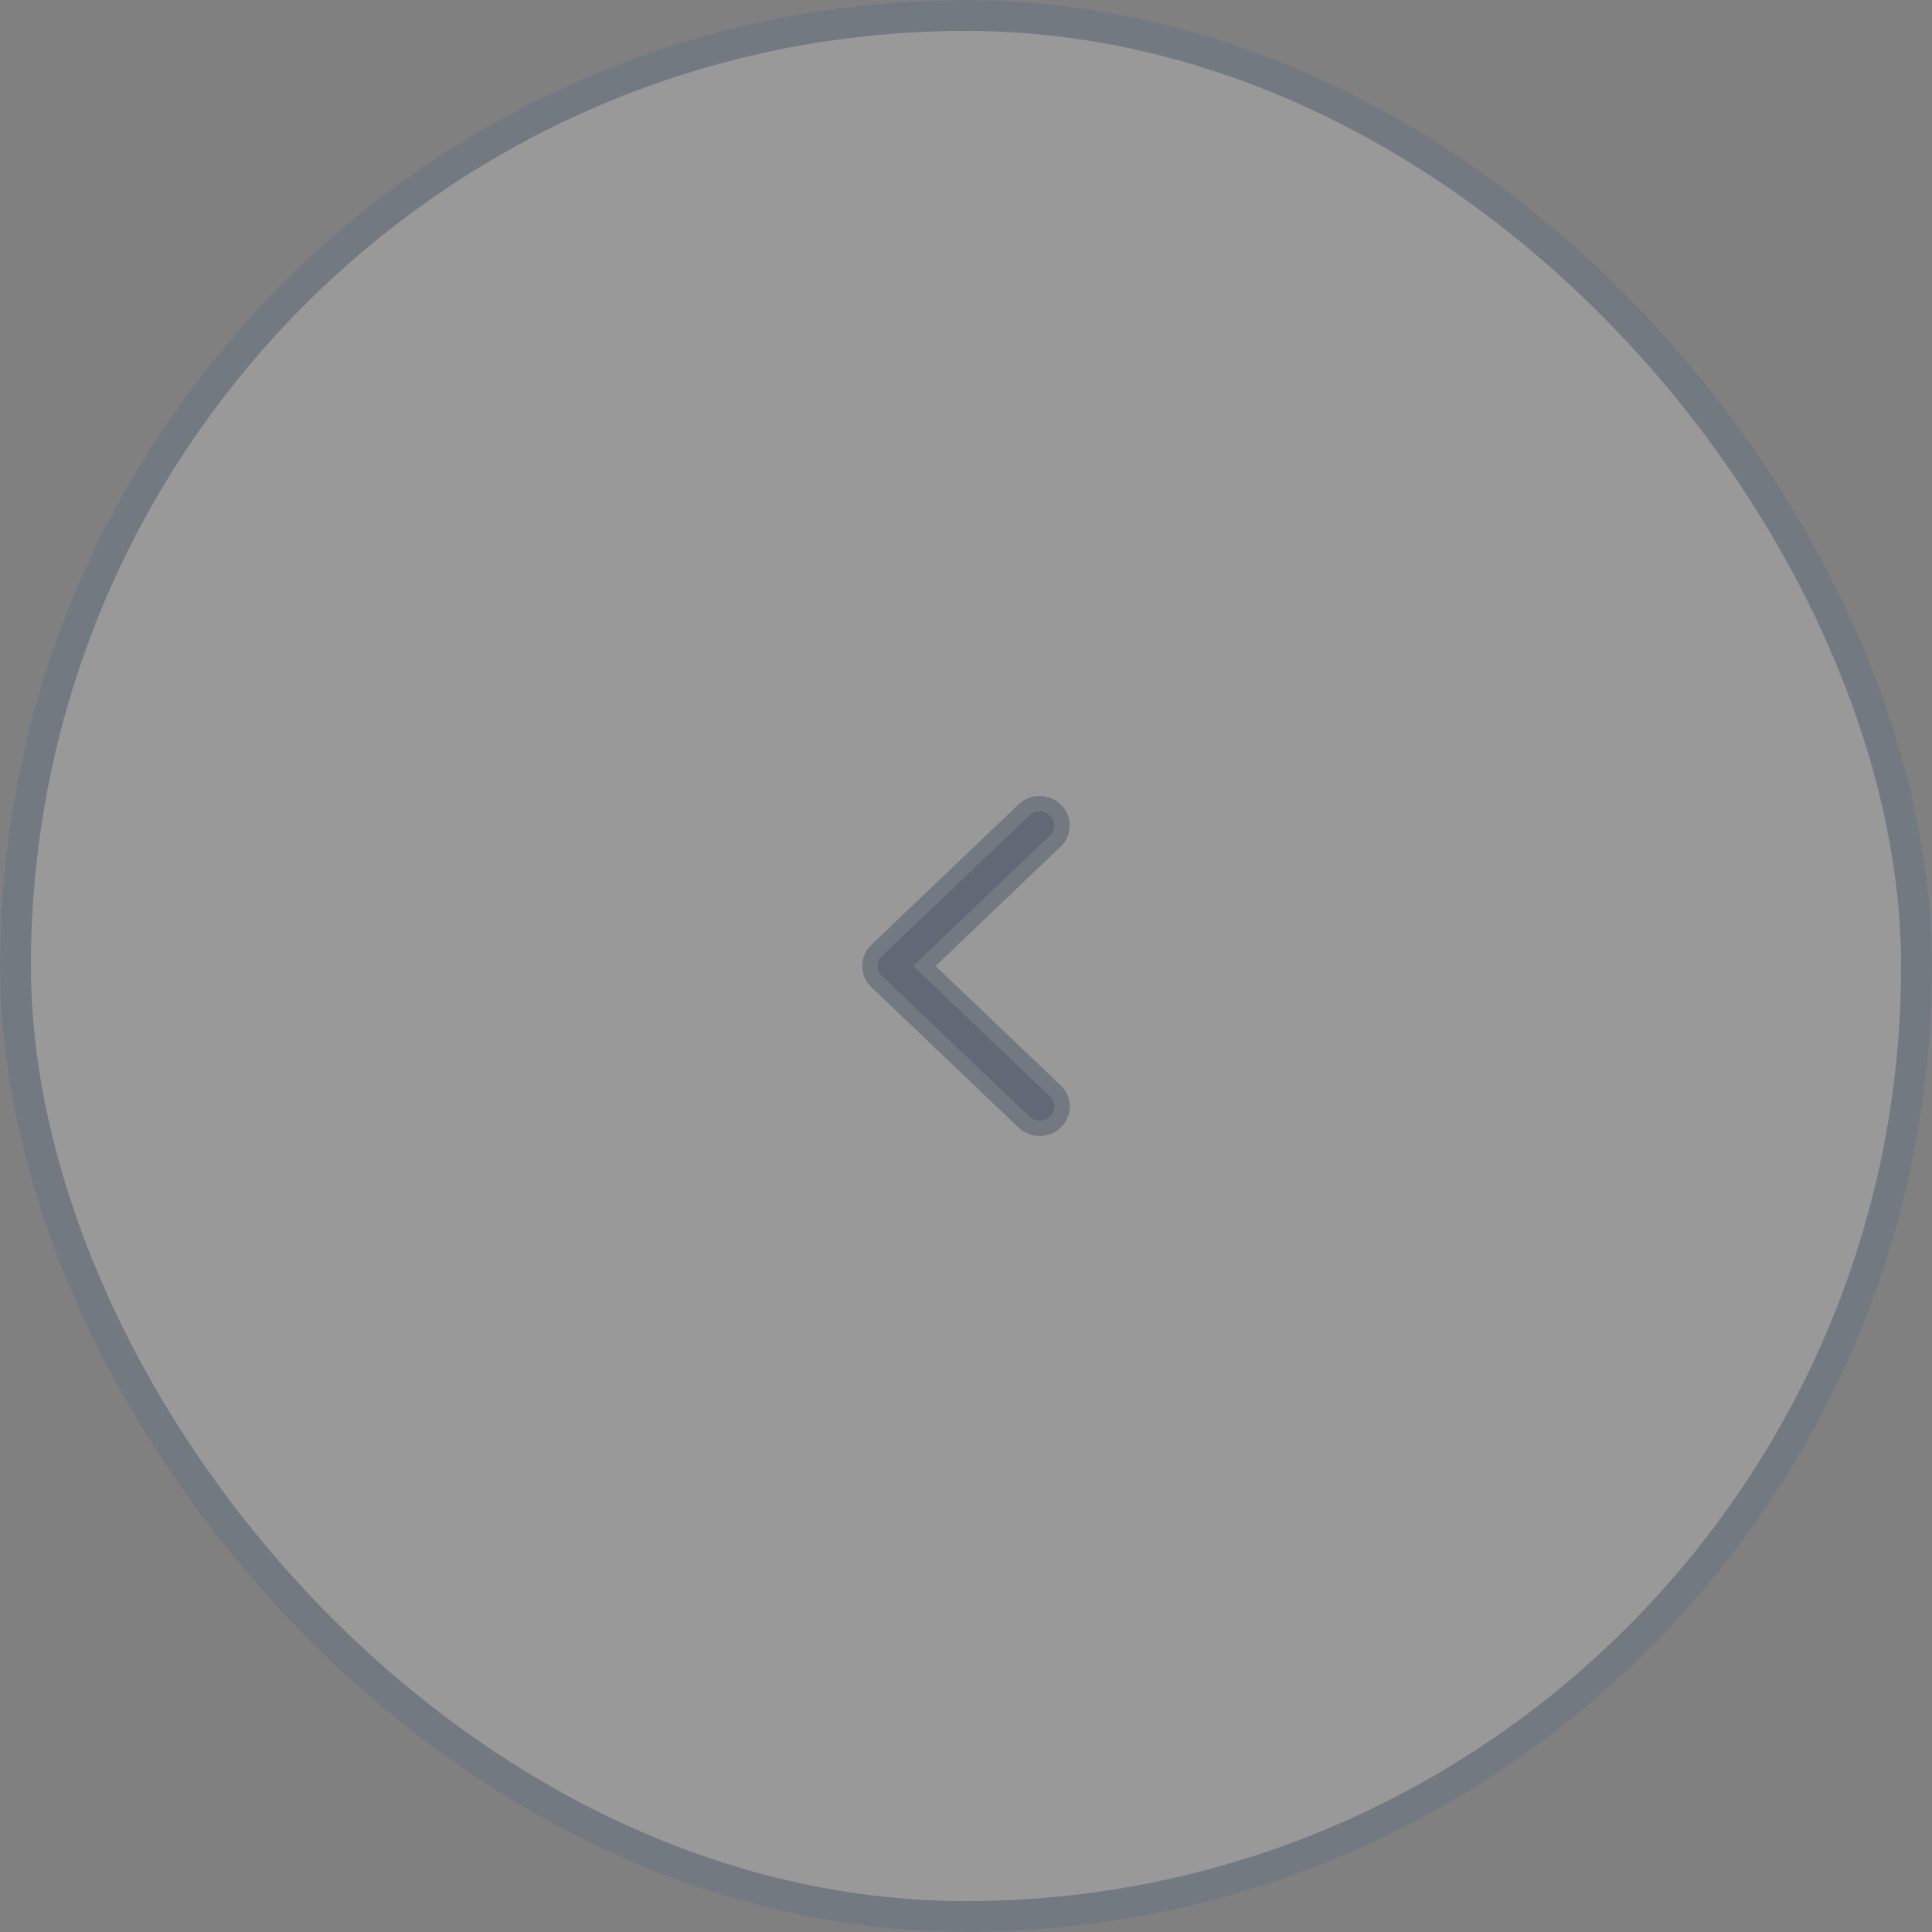 <svg width="50" height="50" viewBox="0 0 50 50" fill="none" xmlns="http://www.w3.org/2000/svg">
<rect x="0" y="0" width="50" height="50" fill="#808080" stroke="none"/>
<g opacity="0.4">
<rect x="50" y="50" width="50" height="50" rx="25" transform="rotate(-180 50 50)" fill="white" fill-opacity="0.5"/>
<rect x="49.6" y="49.6" width="49.2" height="49.2" rx="24.6" transform="rotate(-180 49.6 49.6)" stroke="#002046" stroke-opacity="0.5" stroke-width="0.8"/>
<path d="M22.826 24.743L26.636 21.107C26.671 21.073 26.713 21.046 26.759 21.028C26.805 21.009 26.855 21 26.905 21C26.955 21 27.005 21.009 27.051 21.028C27.097 21.046 27.139 21.073 27.174 21.107C27.21 21.14 27.238 21.18 27.257 21.225C27.276 21.269 27.286 21.316 27.286 21.364C27.286 21.412 27.276 21.459 27.257 21.503C27.238 21.547 27.21 21.587 27.174 21.621L23.634 25L27.174 28.379C27.246 28.447 27.286 28.54 27.286 28.636C27.286 28.733 27.246 28.825 27.174 28.893C27.103 28.962 27.006 29 26.905 29C26.804 29 26.707 28.962 26.636 28.893L22.826 25.257C22.791 25.224 22.763 25.183 22.744 25.139C22.725 25.095 22.715 25.048 22.715 25C22.715 24.952 22.725 24.905 22.744 24.861C22.763 24.817 22.791 24.776 22.826 24.743Z" fill="#002046" fill-opacity="0.5" stroke="#002046" stroke-opacity="0.5" stroke-width="0.8"/>
</g>
</svg>
